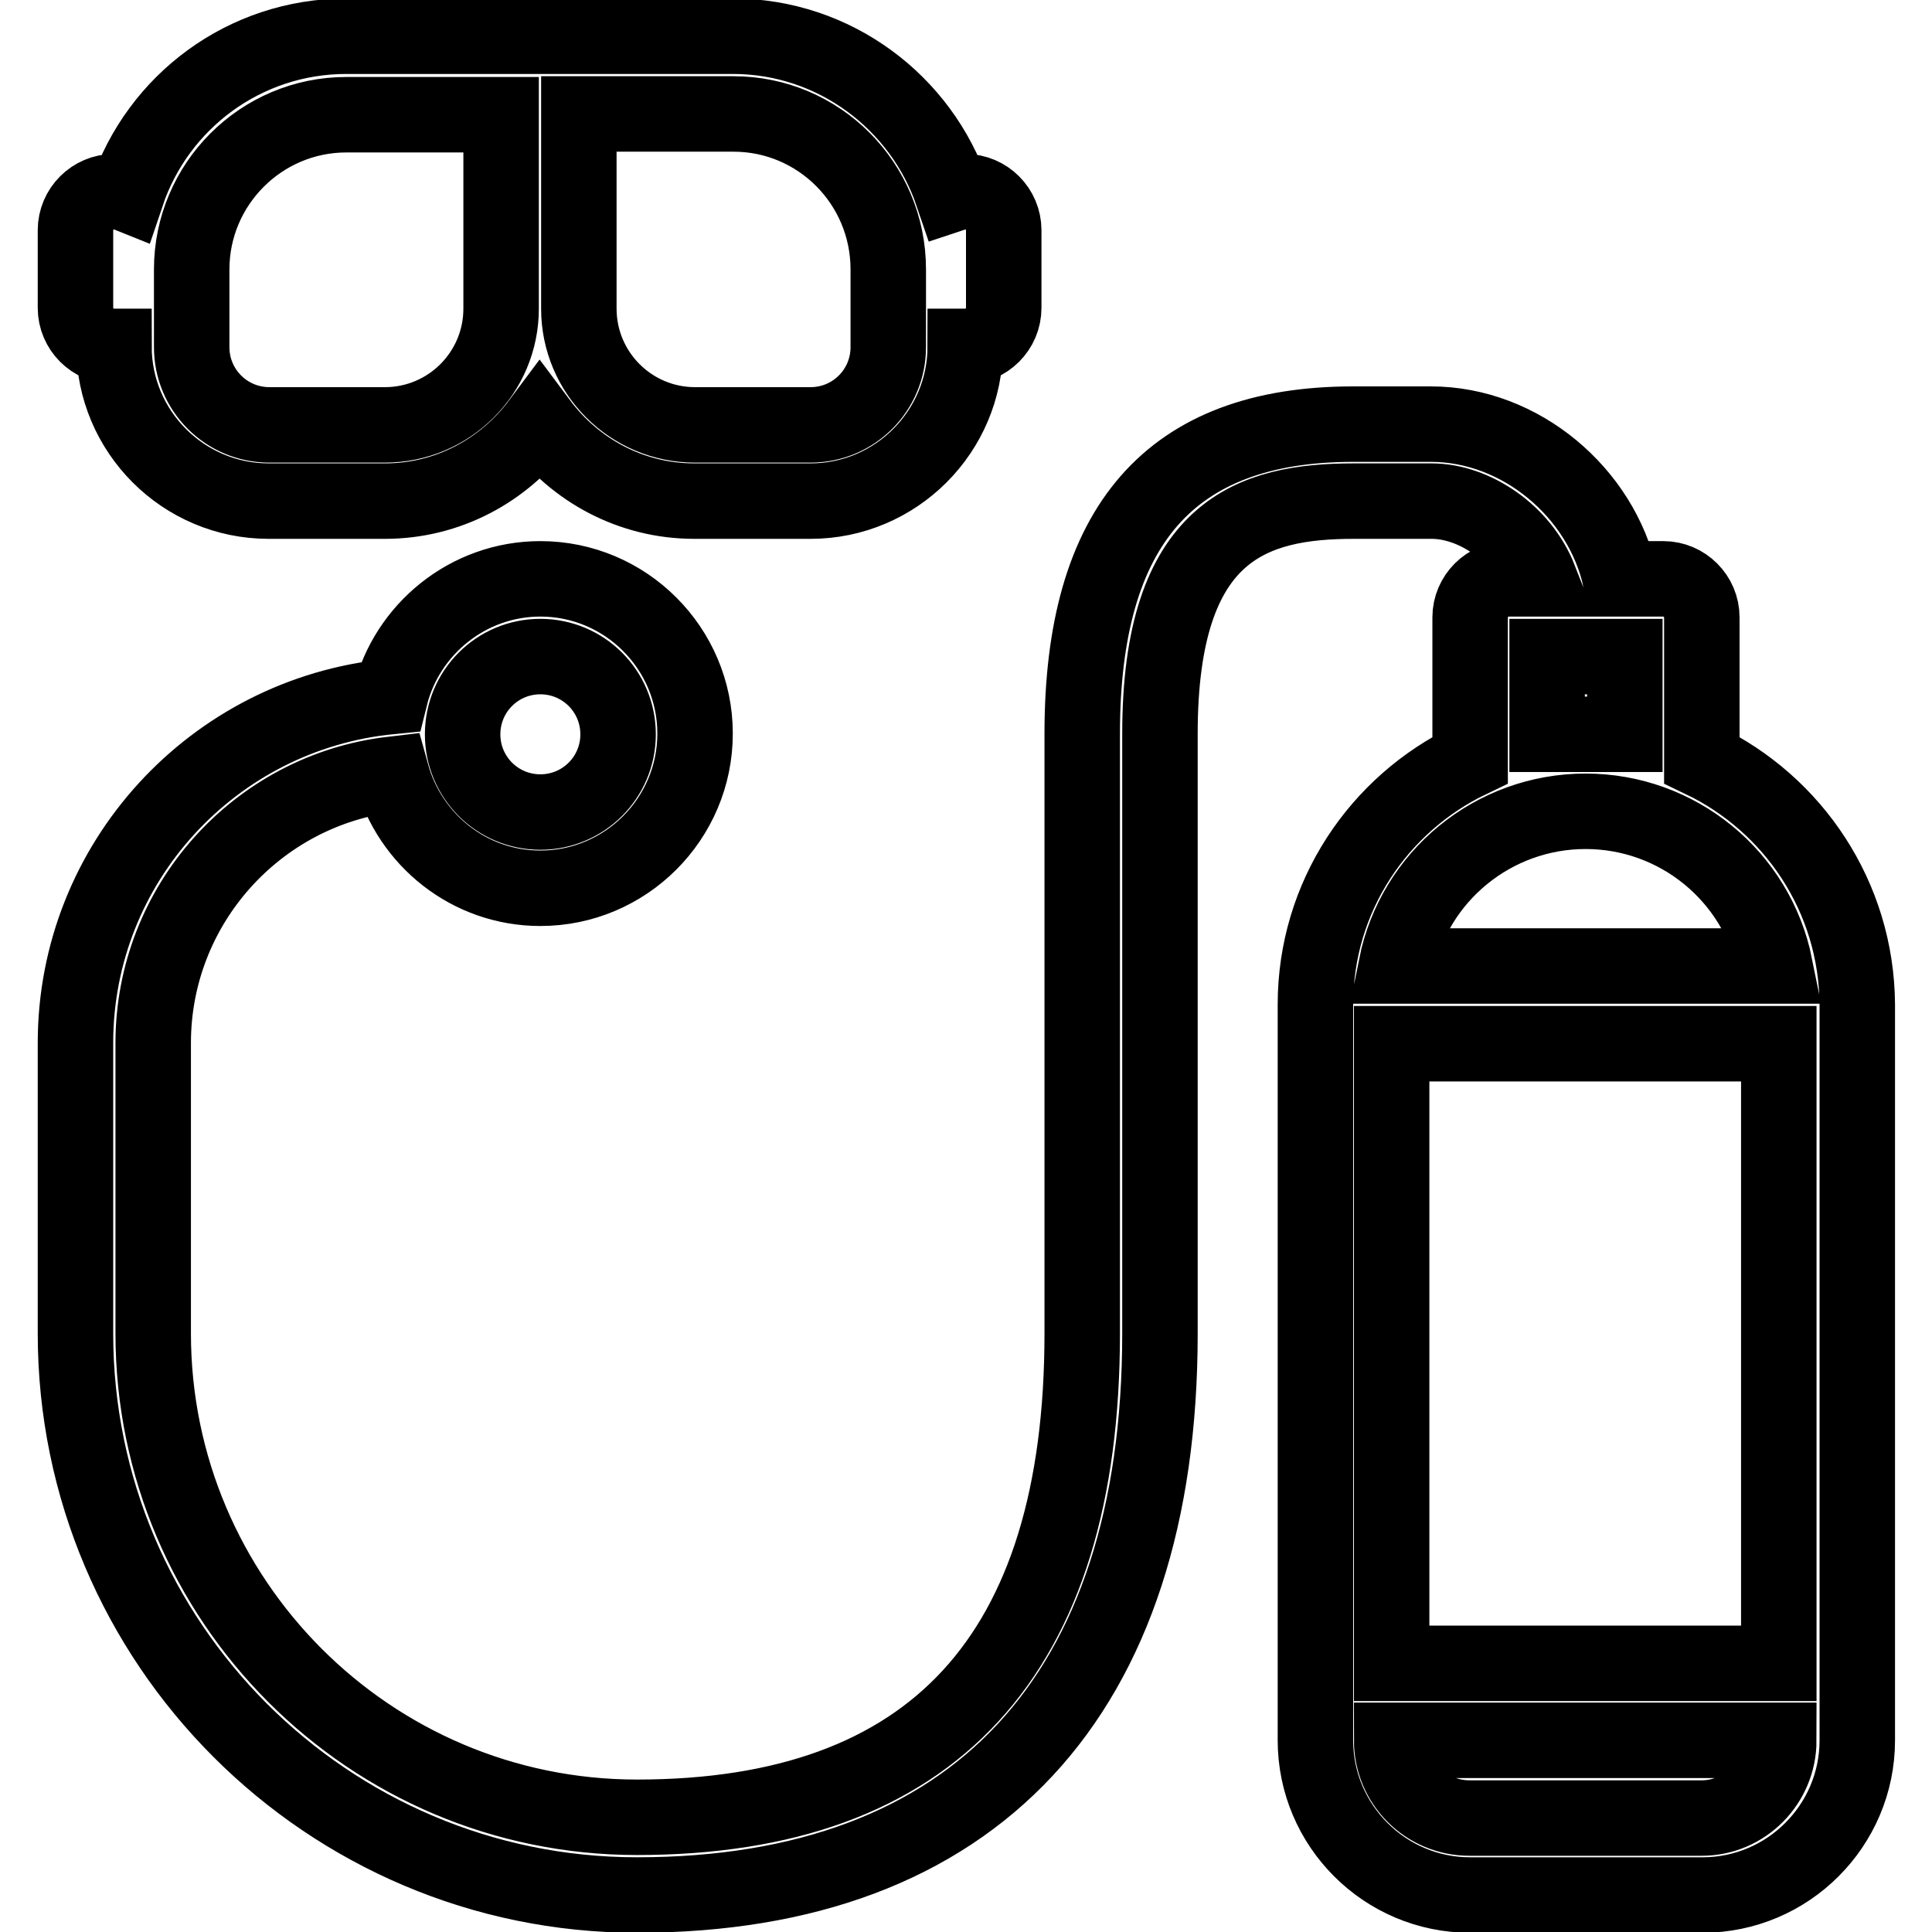 <?xml version="1.0" encoding="utf-8"?>
<!-- Svg Vector Icons : http://www.onlinewebfonts.com/icon -->
<!DOCTYPE svg PUBLIC "-//W3C//DTD SVG 1.1//EN" "http://www.w3.org/Graphics/SVG/1.1/DTD/svg11.dtd">
<svg version="1.1" xmlns="http://www.w3.org/2000/svg" xmlns:xlink="http://www.w3.org/1999/xlink" x="0px" y="0px" viewBox="0 0 256 256" enable-background="new 0 0 256 256" xml:space="preserve">
<g> <path stroke-width="10" fill-opacity="0" stroke="#000000"  d="M15.1,45.9c0,11.3,9.2,20.5,20.5,20.5H51c8.4,0,15.8-4.1,20.5-10.4c4.7,6.3,12.1,10.4,20.5,10.4h15.4 c11.3,0,20.5-9.2,20.5-20.5c2.8,0,5.1-2.3,5.1-5.1V30.5c0-2.8-2.3-5.1-5.1-5.1l0,0c-0.6,0-1.1,0.1-1.7,0.3 c-4.1-12.1-15.6-20.9-29.1-20.9H45.9c-13.5,0-25,8.7-29.1,20.9c-0.5-0.2-1.1-0.3-1.7-0.3c-2.8,0-5.1,2.3-5.1,5.1l0,0v10.3 C10,43.6,12.3,45.9,15.1,45.9z M117.7,35.7v10.3c0,5.7-4.6,10.3-10.3,10.3H92.1c-8.5,0-15.4-6.9-15.4-15.4V15.1h20.5 C108.5,15.1,117.7,24.3,117.7,35.7z M25.4,35.7c0-11.3,9.2-20.5,20.5-20.5h20.5v25.7c0,8.5-6.9,15.4-15.4,15.4H35.7 c-5.7,0-10.3-4.6-10.3-10.3V35.7z M225.5,100.7V81.8c0-2.8-2.3-5.1-5.1-5.1h-5.7c-2.5-11.4-13.2-20.5-25.1-20.5h-10.3 c-24.2,0-35.9,13.4-35.9,41v79.5c0,42.6-19.8,64.1-59,64.1c-35.4,0-64.1-28.8-64.1-64.1v-38.5c0-18.3,13.8-33.5,31.6-35.6 c2.4,8.7,10.3,15.1,19.7,15.1c11.3,0,20.5-9.2,20.5-20.5c0-11.3-9.2-20.5-20.5-20.5c-9.6,0-17.7,6.7-19.9,15.6 c-23.4,2.3-41.7,22-41.7,45.9v38.5c0,41,33.4,74.4,74.4,74.4c44.7,0,69.3-26.4,69.3-74.4V97.2c0-27.1,12.3-30.8,25.7-30.8h10.3 c5.6,0,11.9,4.2,14.3,10.3h-4.1c-2.8,0-5.1,2.3-5.1,5.1v18.9c-12.1,5.8-20.5,18.1-20.5,32.4v97.5c0,11.3,9.2,20.5,20.5,20.5h30.8 c11.3,0,20.5-9.2,20.5-20.5v-97.5C246,118.8,237.6,106.5,225.5,100.7L225.5,100.7z M71.6,87c5.7,0,10.3,4.6,10.3,10.3 c0,5.7-4.6,10.3-10.3,10.3c-5.7,0-10.3-4.6-10.3-10.3C61.3,91.6,65.9,87,71.6,87z M184.4,138.3h51.3v82.1h-51.3V138.3z M205,97.2 V87h10.3v10.3H205z M210.1,107.5c12.2,0,22.7,8.6,25.1,20.5H185C187.4,116.1,197.9,107.5,210.1,107.5L210.1,107.5z M225.5,240.9 h-30.8c-5.7,0-10.3-4.6-10.3-10.3h51.3C235.7,236.3,231.1,240.9,225.5,240.9L225.5,240.9z"/></g>
</svg>